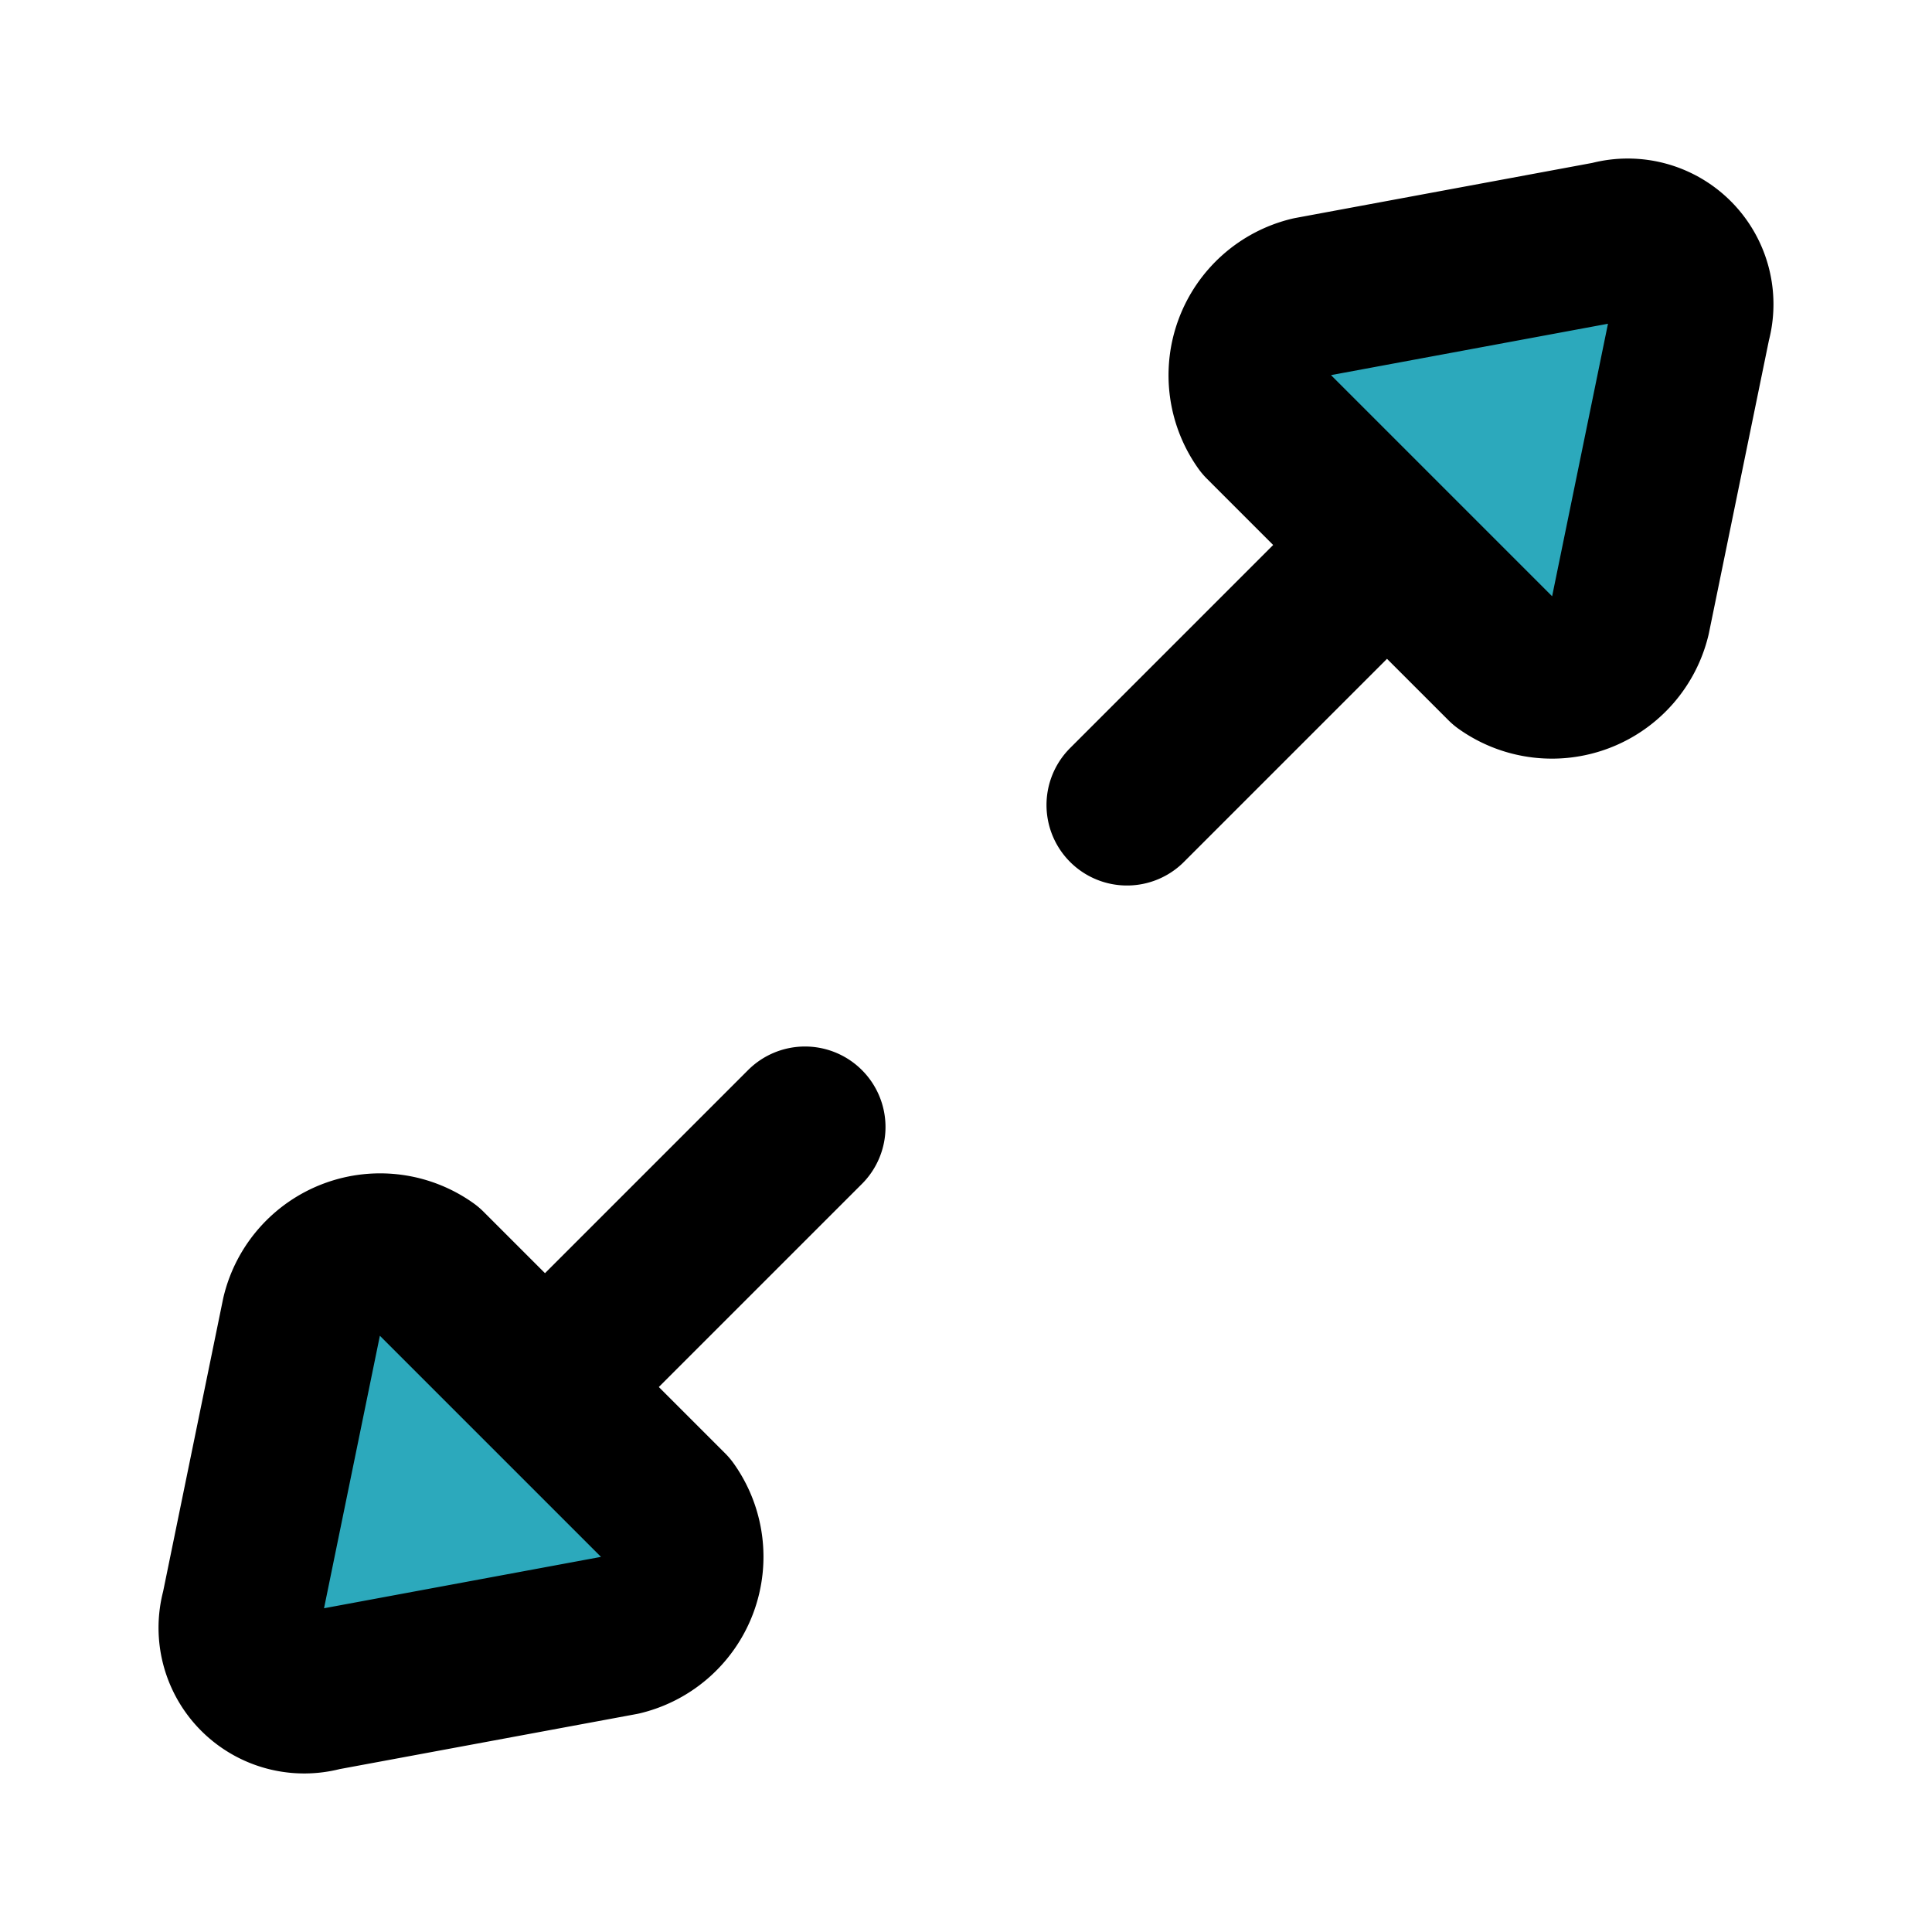 <?xml version="1.0" encoding="utf-8"?>
<svg fill="#000000" width="800px" height="800px" viewBox="0 0 24 24" id="maximize-direction" data-name="Flat Line" xmlns="http://www.w3.org/2000/svg" class="icon flat-line"><path id="secondary" d="M20,3l-3.72.69a1,1,0,0,0-.58,1.55l3,3a1,1,0,0,0,1.55-.58L21,4A.81.81,0,0,0,20,3ZM4,21l3.72-.69a1,1,0,0,0,.58-1.55l-3-3a1,1,0,0,0-1.55.58L3,20A.81.81,0,0,0,4,21Z" style="fill: rgb(44, 169, 188); stroke-width: 2;"></path><path id="primary" d="M14,10l3-3m-7,7L7,17M20,3l-3.72.69a1,1,0,0,0-.58,1.55l3,3a1,1,0,0,0,1.55-.58L21,4A.81.81,0,0,0,20,3ZM4,21l3.72-.69a1,1,0,0,0,.58-1.55l-3-3a1,1,0,0,0-1.55.58L3,20A.81.81,0,0,0,4,21Z" style="fill: none; stroke: rgb(0, 0, 0); stroke-linecap: round; stroke-linejoin: round; stroke-width: 2;"></path></svg>